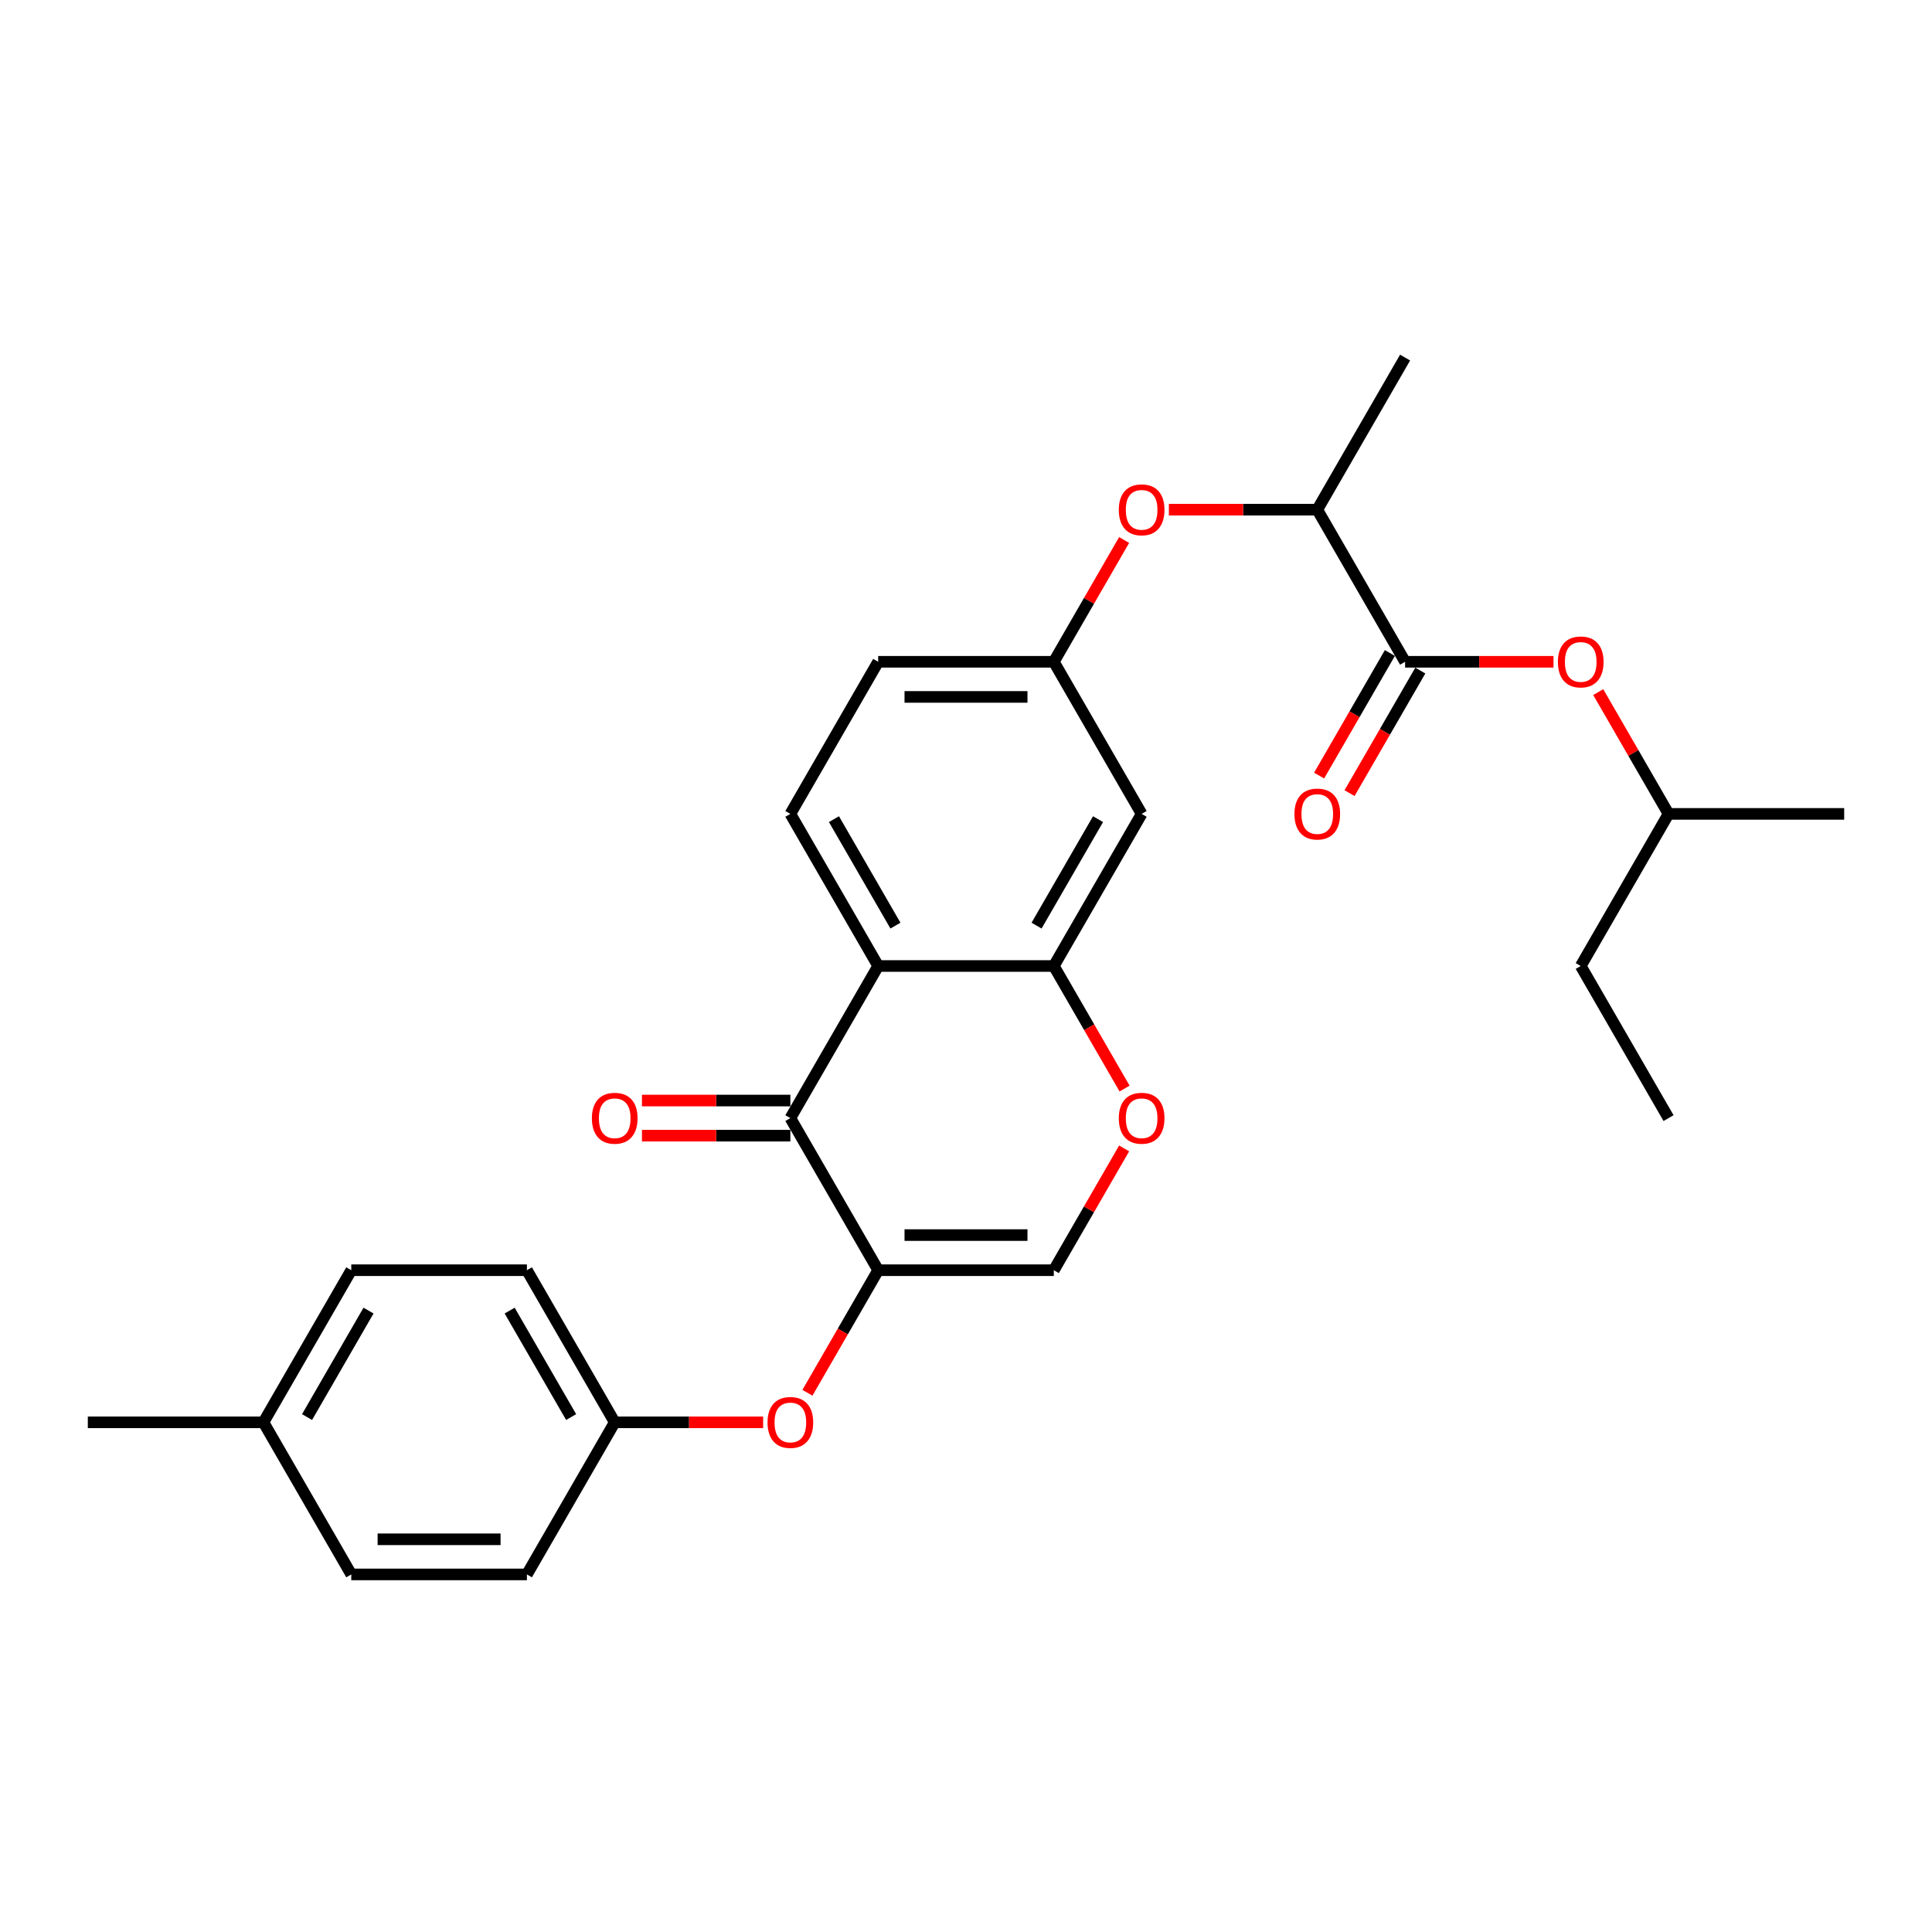 <?xml version='1.0' encoding='iso-8859-1'?>
<svg version='1.1' baseProfile='full'
              xmlns='http://www.w3.org/2000/svg'
                      xmlns:rdkit='http://www.rdkit.org/xml'
                      xmlns:xlink='http://www.w3.org/1999/xlink'
                  xml:space='preserve'
width='1000px' height='1000px' viewBox='0 0 1000 1000'>
<!-- END OF HEADER -->
<rect style='opacity:1.0;fill:#FFFFFF;stroke:none' width='1000' height='1000' x='0' y='0'> </rect>
<path class='bond-0' d='M 454.545,657.459 L 409.091,578.73' style='fill:none;fill-rule:evenodd;stroke:#000000;stroke-width:6px;stroke-linecap:butt;stroke-linejoin:miter;stroke-opacity:1' />
<path class='bond-3' d='M 454.545,657.459 L 545.455,657.459' style='fill:none;fill-rule:evenodd;stroke:#000000;stroke-width:6px;stroke-linecap:butt;stroke-linejoin:miter;stroke-opacity:1' />
<path class='bond-3' d='M 468.182,639.277 L 531.818,639.277' style='fill:none;fill-rule:evenodd;stroke:#000000;stroke-width:6px;stroke-linecap:butt;stroke-linejoin:miter;stroke-opacity:1' />
<path class='bond-6' d='M 454.545,657.459 L 436.232,689.179' style='fill:none;fill-rule:evenodd;stroke:#000000;stroke-width:6px;stroke-linecap:butt;stroke-linejoin:miter;stroke-opacity:1' />
<path class='bond-6' d='M 436.232,689.179 L 417.919,720.898' style='fill:none;fill-rule:evenodd;stroke:#FF0000;stroke-width:6px;stroke-linecap:butt;stroke-linejoin:miter;stroke-opacity:1' />
<path class='bond-1' d='M 409.091,578.73 L 454.545,500' style='fill:none;fill-rule:evenodd;stroke:#000000;stroke-width:6px;stroke-linecap:butt;stroke-linejoin:miter;stroke-opacity:1' />
<path class='bond-13' d='M 409.091,569.639 L 370.682,569.639' style='fill:none;fill-rule:evenodd;stroke:#000000;stroke-width:6px;stroke-linecap:butt;stroke-linejoin:miter;stroke-opacity:1' />
<path class='bond-13' d='M 370.682,569.639 L 332.273,569.639' style='fill:none;fill-rule:evenodd;stroke:#FF0000;stroke-width:6px;stroke-linecap:butt;stroke-linejoin:miter;stroke-opacity:1' />
<path class='bond-13' d='M 409.091,587.82 L 370.682,587.82' style='fill:none;fill-rule:evenodd;stroke:#000000;stroke-width:6px;stroke-linecap:butt;stroke-linejoin:miter;stroke-opacity:1' />
<path class='bond-13' d='M 370.682,587.82 L 332.273,587.82' style='fill:none;fill-rule:evenodd;stroke:#FF0000;stroke-width:6px;stroke-linecap:butt;stroke-linejoin:miter;stroke-opacity:1' />
<path class='bond-8' d='M 454.545,500 L 409.091,421.27' style='fill:none;fill-rule:evenodd;stroke:#000000;stroke-width:6px;stroke-linecap:butt;stroke-linejoin:miter;stroke-opacity:1' />
<path class='bond-8' d='M 463.473,479.1 L 431.655,423.989' style='fill:none;fill-rule:evenodd;stroke:#000000;stroke-width:6px;stroke-linecap:butt;stroke-linejoin:miter;stroke-opacity:1' />
<path class='bond-28' d='M 454.545,500 L 545.455,500' style='fill:none;fill-rule:evenodd;stroke:#000000;stroke-width:6px;stroke-linecap:butt;stroke-linejoin:miter;stroke-opacity:1' />
<path class='bond-2' d='M 545.455,500 L 563.768,531.719' style='fill:none;fill-rule:evenodd;stroke:#000000;stroke-width:6px;stroke-linecap:butt;stroke-linejoin:miter;stroke-opacity:1' />
<path class='bond-2' d='M 563.768,531.719 L 582.081,563.439' style='fill:none;fill-rule:evenodd;stroke:#FF0000;stroke-width:6px;stroke-linecap:butt;stroke-linejoin:miter;stroke-opacity:1' />
<path class='bond-7' d='M 545.455,500 L 590.909,421.27' style='fill:none;fill-rule:evenodd;stroke:#000000;stroke-width:6px;stroke-linecap:butt;stroke-linejoin:miter;stroke-opacity:1' />
<path class='bond-7' d='M 536.527,479.1 L 568.345,423.989' style='fill:none;fill-rule:evenodd;stroke:#000000;stroke-width:6px;stroke-linecap:butt;stroke-linejoin:miter;stroke-opacity:1' />
<path class='bond-5' d='M 545.455,657.459 L 563.652,625.94' style='fill:none;fill-rule:evenodd;stroke:#000000;stroke-width:6px;stroke-linecap:butt;stroke-linejoin:miter;stroke-opacity:1' />
<path class='bond-5' d='M 563.652,625.94 L 581.85,594.42' style='fill:none;fill-rule:evenodd;stroke:#FF0000;stroke-width:6px;stroke-linecap:butt;stroke-linejoin:miter;stroke-opacity:1' />
<path class='bond-4' d='M 727.273,342.541 L 681.818,263.811' style='fill:none;fill-rule:evenodd;stroke:#000000;stroke-width:6px;stroke-linecap:butt;stroke-linejoin:miter;stroke-opacity:1' />
<path class='bond-9' d='M 727.273,342.541 L 765.682,342.541' style='fill:none;fill-rule:evenodd;stroke:#000000;stroke-width:6px;stroke-linecap:butt;stroke-linejoin:miter;stroke-opacity:1' />
<path class='bond-9' d='M 765.682,342.541 L 804.091,342.541' style='fill:none;fill-rule:evenodd;stroke:#FF0000;stroke-width:6px;stroke-linecap:butt;stroke-linejoin:miter;stroke-opacity:1' />
<path class='bond-14' d='M 719.4,337.995 L 701.087,369.715' style='fill:none;fill-rule:evenodd;stroke:#000000;stroke-width:6px;stroke-linecap:butt;stroke-linejoin:miter;stroke-opacity:1' />
<path class='bond-14' d='M 701.087,369.715 L 682.773,401.434' style='fill:none;fill-rule:evenodd;stroke:#FF0000;stroke-width:6px;stroke-linecap:butt;stroke-linejoin:miter;stroke-opacity:1' />
<path class='bond-14' d='M 735.146,347.086 L 716.833,378.806' style='fill:none;fill-rule:evenodd;stroke:#000000;stroke-width:6px;stroke-linecap:butt;stroke-linejoin:miter;stroke-opacity:1' />
<path class='bond-14' d='M 716.833,378.806 L 698.519,410.525' style='fill:none;fill-rule:evenodd;stroke:#FF0000;stroke-width:6px;stroke-linecap:butt;stroke-linejoin:miter;stroke-opacity:1' />
<path class='bond-15' d='M 395,736.189 L 356.591,736.189' style='fill:none;fill-rule:evenodd;stroke:#FF0000;stroke-width:6px;stroke-linecap:butt;stroke-linejoin:miter;stroke-opacity:1' />
<path class='bond-15' d='M 356.591,736.189 L 318.182,736.189' style='fill:none;fill-rule:evenodd;stroke:#000000;stroke-width:6px;stroke-linecap:butt;stroke-linejoin:miter;stroke-opacity:1' />
<path class='bond-12' d='M 590.909,421.27 L 545.455,342.541' style='fill:none;fill-rule:evenodd;stroke:#000000;stroke-width:6px;stroke-linecap:butt;stroke-linejoin:miter;stroke-opacity:1' />
<path class='bond-16' d='M 409.091,421.27 L 454.545,342.541' style='fill:none;fill-rule:evenodd;stroke:#000000;stroke-width:6px;stroke-linecap:butt;stroke-linejoin:miter;stroke-opacity:1' />
<path class='bond-22' d='M 827.241,358.232 L 845.439,389.751' style='fill:none;fill-rule:evenodd;stroke:#FF0000;stroke-width:6px;stroke-linecap:butt;stroke-linejoin:miter;stroke-opacity:1' />
<path class='bond-22' d='M 845.439,389.751 L 863.636,421.27' style='fill:none;fill-rule:evenodd;stroke:#000000;stroke-width:6px;stroke-linecap:butt;stroke-linejoin:miter;stroke-opacity:1' />
<path class='bond-10' d='M 681.818,263.811 L 643.409,263.811' style='fill:none;fill-rule:evenodd;stroke:#000000;stroke-width:6px;stroke-linecap:butt;stroke-linejoin:miter;stroke-opacity:1' />
<path class='bond-10' d='M 643.409,263.811 L 605,263.811' style='fill:none;fill-rule:evenodd;stroke:#FF0000;stroke-width:6px;stroke-linecap:butt;stroke-linejoin:miter;stroke-opacity:1' />
<path class='bond-23' d='M 681.818,263.811 L 727.273,185.082' style='fill:none;fill-rule:evenodd;stroke:#000000;stroke-width:6px;stroke-linecap:butt;stroke-linejoin:miter;stroke-opacity:1' />
<path class='bond-11' d='M 581.85,279.502 L 563.652,311.021' style='fill:none;fill-rule:evenodd;stroke:#FF0000;stroke-width:6px;stroke-linecap:butt;stroke-linejoin:miter;stroke-opacity:1' />
<path class='bond-11' d='M 563.652,311.021 L 545.455,342.541' style='fill:none;fill-rule:evenodd;stroke:#000000;stroke-width:6px;stroke-linecap:butt;stroke-linejoin:miter;stroke-opacity:1' />
<path class='bond-30' d='M 545.455,342.541 L 454.545,342.541' style='fill:none;fill-rule:evenodd;stroke:#000000;stroke-width:6px;stroke-linecap:butt;stroke-linejoin:miter;stroke-opacity:1' />
<path class='bond-30' d='M 531.818,360.723 L 468.182,360.723' style='fill:none;fill-rule:evenodd;stroke:#000000;stroke-width:6px;stroke-linecap:butt;stroke-linejoin:miter;stroke-opacity:1' />
<path class='bond-18' d='M 318.182,736.189 L 272.727,814.918' style='fill:none;fill-rule:evenodd;stroke:#000000;stroke-width:6px;stroke-linecap:butt;stroke-linejoin:miter;stroke-opacity:1' />
<path class='bond-19' d='M 318.182,736.189 L 272.727,657.459' style='fill:none;fill-rule:evenodd;stroke:#000000;stroke-width:6px;stroke-linecap:butt;stroke-linejoin:miter;stroke-opacity:1' />
<path class='bond-19' d='M 295.618,733.47 L 263.8,678.36' style='fill:none;fill-rule:evenodd;stroke:#000000;stroke-width:6px;stroke-linecap:butt;stroke-linejoin:miter;stroke-opacity:1' />
<path class='bond-17' d='M 136.364,736.189 L 181.818,657.459' style='fill:none;fill-rule:evenodd;stroke:#000000;stroke-width:6px;stroke-linecap:butt;stroke-linejoin:miter;stroke-opacity:1' />
<path class='bond-17' d='M 158.928,733.47 L 190.746,678.36' style='fill:none;fill-rule:evenodd;stroke:#000000;stroke-width:6px;stroke-linecap:butt;stroke-linejoin:miter;stroke-opacity:1' />
<path class='bond-24' d='M 136.364,736.189 L 45.455,736.189' style='fill:none;fill-rule:evenodd;stroke:#000000;stroke-width:6px;stroke-linecap:butt;stroke-linejoin:miter;stroke-opacity:1' />
<path class='bond-29' d='M 136.364,736.189 L 181.818,814.918' style='fill:none;fill-rule:evenodd;stroke:#000000;stroke-width:6px;stroke-linecap:butt;stroke-linejoin:miter;stroke-opacity:1' />
<path class='bond-21' d='M 272.727,814.918 L 181.818,814.918' style='fill:none;fill-rule:evenodd;stroke:#000000;stroke-width:6px;stroke-linecap:butt;stroke-linejoin:miter;stroke-opacity:1' />
<path class='bond-21' d='M 259.091,796.737 L 195.455,796.737' style='fill:none;fill-rule:evenodd;stroke:#000000;stroke-width:6px;stroke-linecap:butt;stroke-linejoin:miter;stroke-opacity:1' />
<path class='bond-20' d='M 272.727,657.459 L 181.818,657.459' style='fill:none;fill-rule:evenodd;stroke:#000000;stroke-width:6px;stroke-linecap:butt;stroke-linejoin:miter;stroke-opacity:1' />
<path class='bond-25' d='M 863.636,421.27 L 818.182,500' style='fill:none;fill-rule:evenodd;stroke:#000000;stroke-width:6px;stroke-linecap:butt;stroke-linejoin:miter;stroke-opacity:1' />
<path class='bond-26' d='M 863.636,421.27 L 954.545,421.27' style='fill:none;fill-rule:evenodd;stroke:#000000;stroke-width:6px;stroke-linecap:butt;stroke-linejoin:miter;stroke-opacity:1' />
<path class='bond-27' d='M 818.182,500 L 863.636,578.73' style='fill:none;fill-rule:evenodd;stroke:#000000;stroke-width:6px;stroke-linecap:butt;stroke-linejoin:miter;stroke-opacity:1' />
<path  class='atom-6' d='M 579.091 578.802
Q 579.091 572.62, 582.145 569.166
Q 585.2 565.711, 590.909 565.711
Q 596.618 565.711, 599.673 569.166
Q 602.727 572.62, 602.727 578.802
Q 602.727 585.057, 599.636 588.62
Q 596.545 592.148, 590.909 592.148
Q 585.236 592.148, 582.145 588.62
Q 579.091 585.093, 579.091 578.802
M 590.909 589.239
Q 594.836 589.239, 596.945 586.62
Q 599.091 583.966, 599.091 578.802
Q 599.091 573.748, 596.945 571.202
Q 594.836 568.62, 590.909 568.62
Q 586.982 568.62, 584.836 571.166
Q 582.727 573.711, 582.727 578.802
Q 582.727 584.002, 584.836 586.62
Q 586.982 589.239, 590.909 589.239
' fill='#FF0000'/>
<path  class='atom-7' d='M 397.273 736.261
Q 397.273 730.08, 400.327 726.625
Q 403.382 723.171, 409.091 723.171
Q 414.8 723.171, 417.855 726.625
Q 420.909 730.08, 420.909 736.261
Q 420.909 742.516, 417.818 746.08
Q 414.727 749.607, 409.091 749.607
Q 403.418 749.607, 400.327 746.08
Q 397.273 742.552, 397.273 736.261
M 409.091 746.698
Q 413.018 746.698, 415.127 744.08
Q 417.273 741.425, 417.273 736.261
Q 417.273 731.207, 415.127 728.661
Q 413.018 726.08, 409.091 726.08
Q 405.164 726.08, 403.018 728.625
Q 400.909 731.171, 400.909 736.261
Q 400.909 741.461, 403.018 744.08
Q 405.164 746.698, 409.091 746.698
' fill='#FF0000'/>
<path  class='atom-10' d='M 806.364 342.614
Q 806.364 336.432, 809.418 332.977
Q 812.473 329.523, 818.182 329.523
Q 823.891 329.523, 826.945 332.977
Q 830 336.432, 830 342.614
Q 830 348.868, 826.909 352.432
Q 823.818 355.959, 818.182 355.959
Q 812.509 355.959, 809.418 352.432
Q 806.364 348.904, 806.364 342.614
M 818.182 353.05
Q 822.109 353.05, 824.218 350.432
Q 826.364 347.777, 826.364 342.614
Q 826.364 337.559, 824.218 335.014
Q 822.109 332.432, 818.182 332.432
Q 814.255 332.432, 812.109 334.977
Q 810 337.523, 810 342.614
Q 810 347.814, 812.109 350.432
Q 814.255 353.05, 818.182 353.05
' fill='#FF0000'/>
<path  class='atom-12' d='M 579.091 263.884
Q 579.091 257.702, 582.145 254.248
Q 585.2 250.793, 590.909 250.793
Q 596.618 250.793, 599.673 254.248
Q 602.727 257.702, 602.727 263.884
Q 602.727 270.139, 599.636 273.702
Q 596.545 277.229, 590.909 277.229
Q 585.236 277.229, 582.145 273.702
Q 579.091 270.175, 579.091 263.884
M 590.909 274.32
Q 594.836 274.32, 596.945 271.702
Q 599.091 269.048, 599.091 263.884
Q 599.091 258.829, 596.945 256.284
Q 594.836 253.702, 590.909 253.702
Q 586.982 253.702, 584.836 256.248
Q 582.727 258.793, 582.727 263.884
Q 582.727 269.084, 584.836 271.702
Q 586.982 274.32, 590.909 274.32
' fill='#FF0000'/>
<path  class='atom-14' d='M 306.364 578.802
Q 306.364 572.62, 309.418 569.166
Q 312.473 565.711, 318.182 565.711
Q 323.891 565.711, 326.945 569.166
Q 330 572.62, 330 578.802
Q 330 585.057, 326.909 588.62
Q 323.818 592.148, 318.182 592.148
Q 312.509 592.148, 309.418 588.62
Q 306.364 585.093, 306.364 578.802
M 318.182 589.239
Q 322.109 589.239, 324.218 586.62
Q 326.364 583.966, 326.364 578.802
Q 326.364 573.748, 324.218 571.202
Q 322.109 568.62, 318.182 568.62
Q 314.255 568.62, 312.109 571.166
Q 310 573.711, 310 578.802
Q 310 584.002, 312.109 586.62
Q 314.255 589.239, 318.182 589.239
' fill='#FF0000'/>
<path  class='atom-15' d='M 670 421.343
Q 670 415.161, 673.055 411.707
Q 676.109 408.252, 681.818 408.252
Q 687.527 408.252, 690.582 411.707
Q 693.636 415.161, 693.636 421.343
Q 693.636 427.598, 690.545 431.161
Q 687.455 434.689, 681.818 434.689
Q 676.145 434.689, 673.055 431.161
Q 670 427.634, 670 421.343
M 681.818 431.78
Q 685.745 431.78, 687.855 429.161
Q 690 426.507, 690 421.343
Q 690 416.289, 687.855 413.743
Q 685.745 411.161, 681.818 411.161
Q 677.891 411.161, 675.745 413.707
Q 673.636 416.252, 673.636 421.343
Q 673.636 426.543, 675.745 429.161
Q 677.891 431.78, 681.818 431.78
' fill='#FF0000'/>
</svg>
